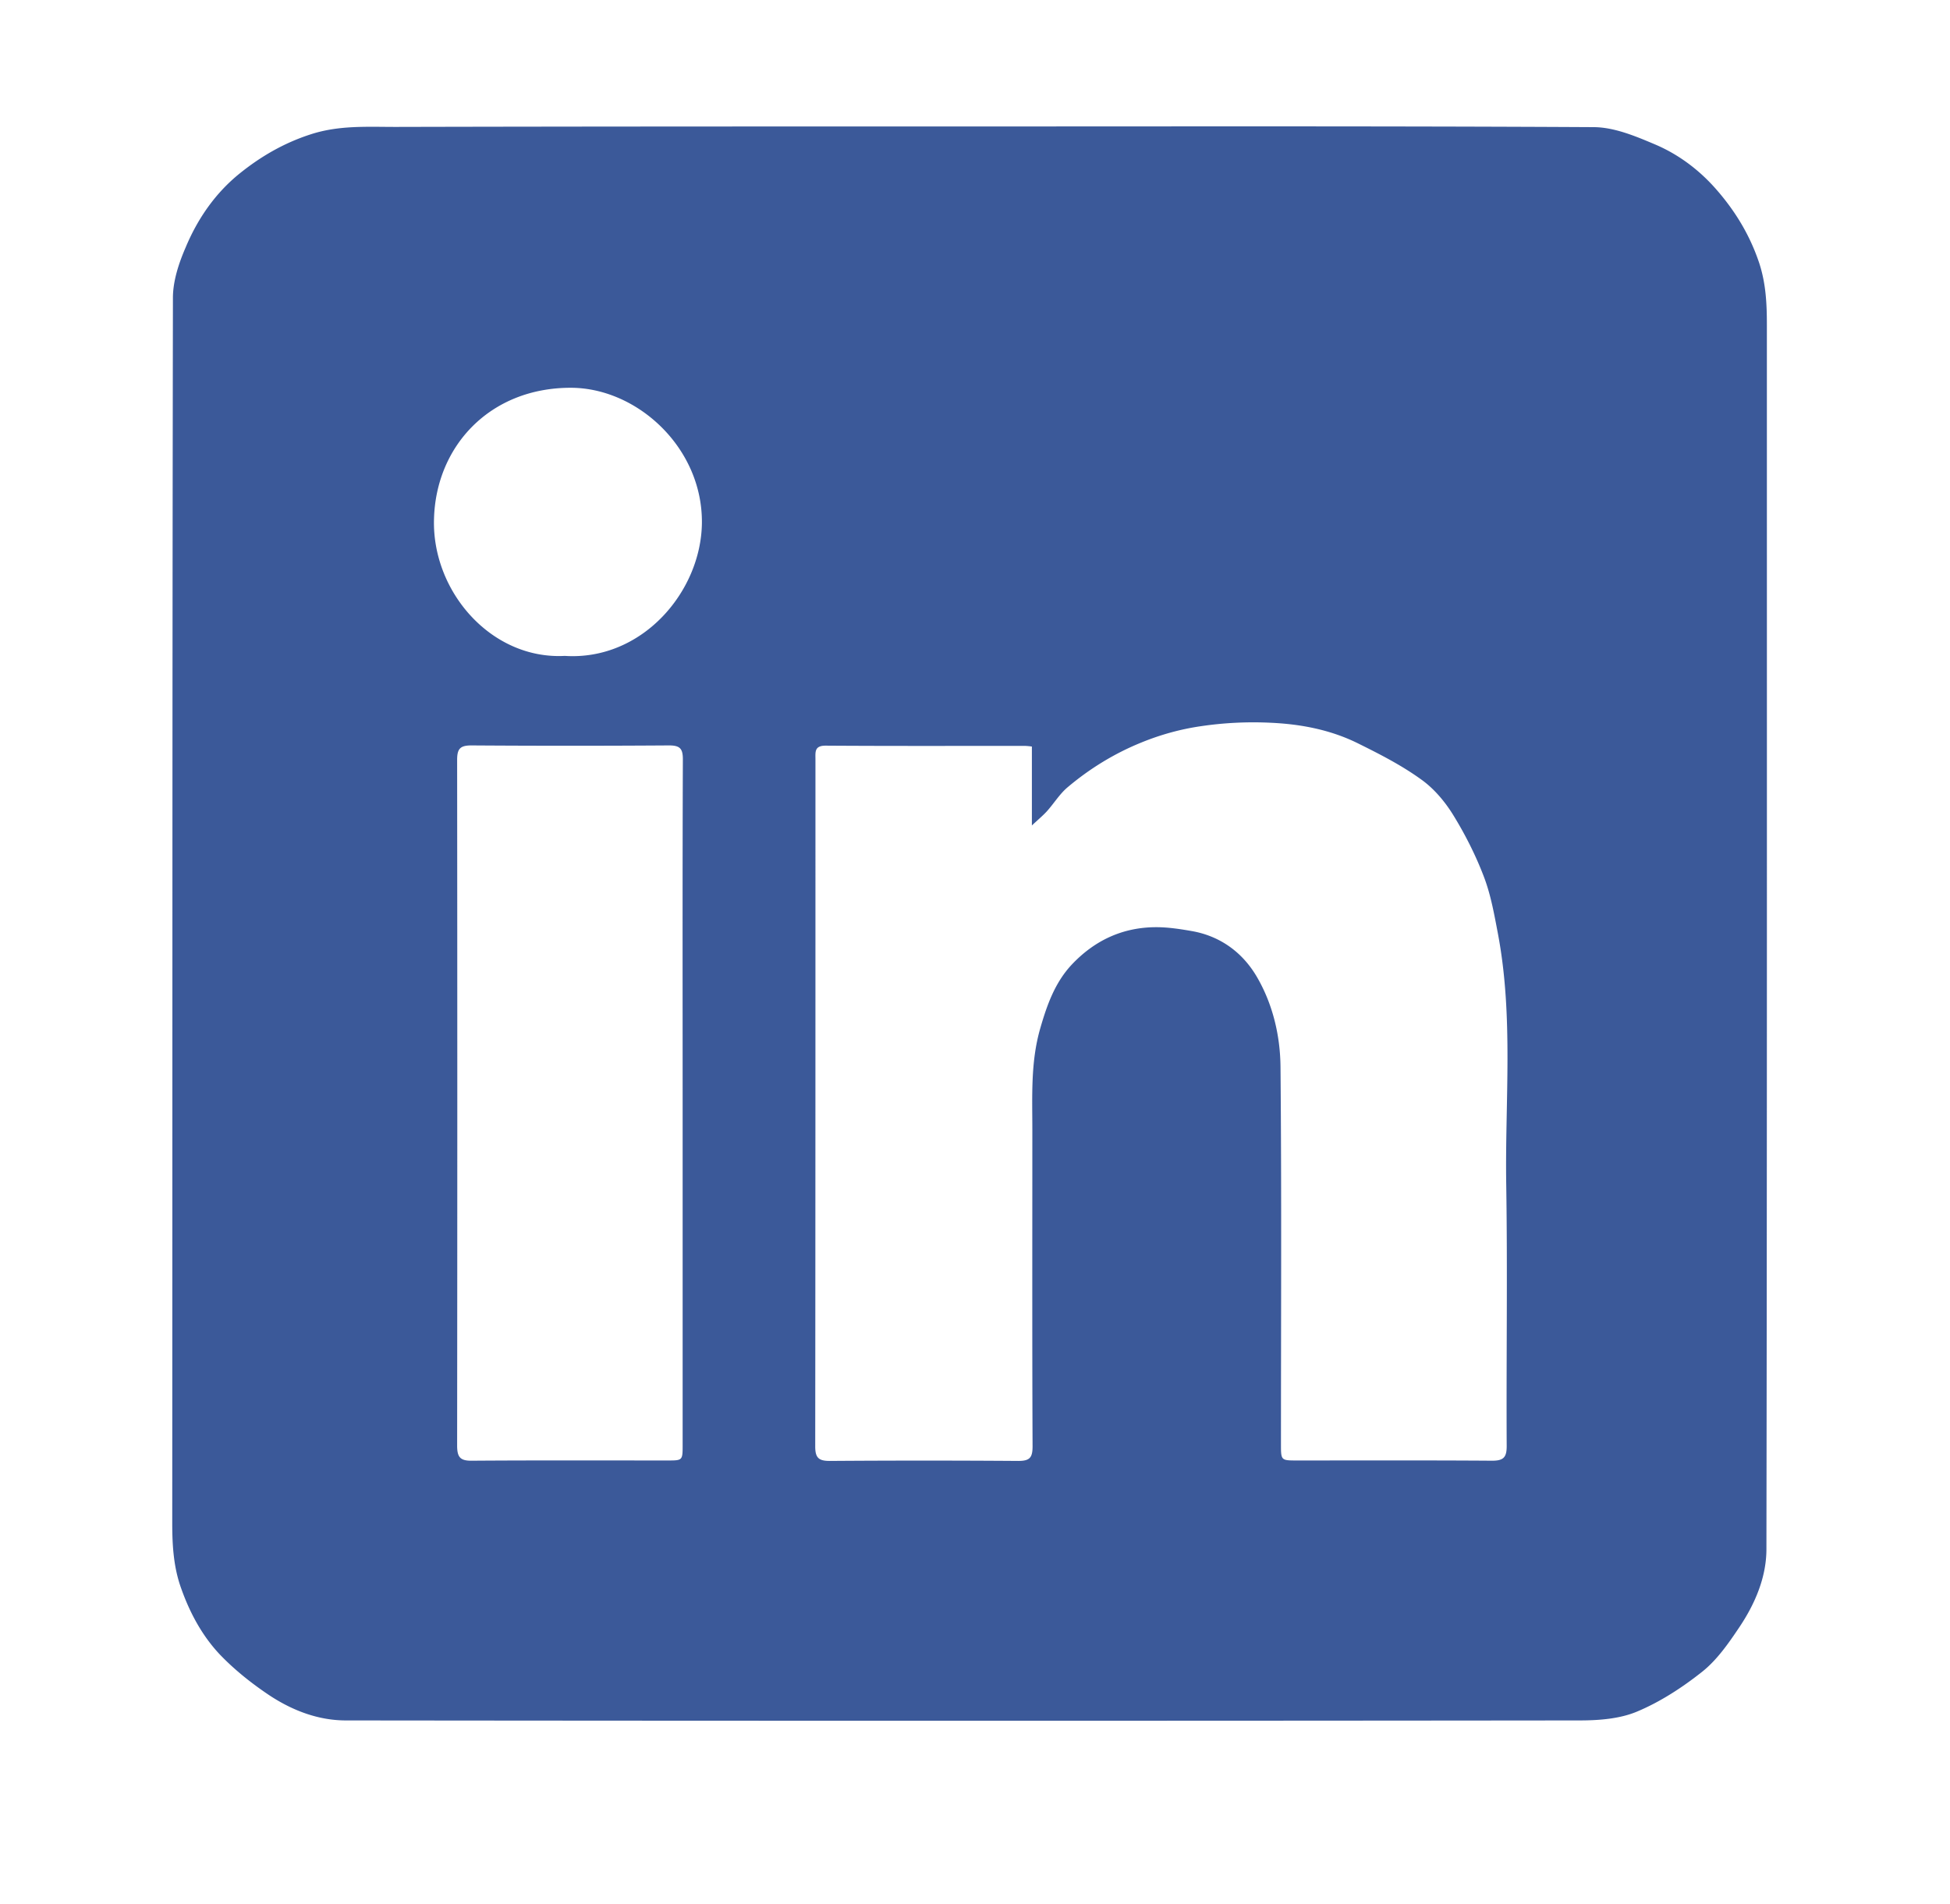 <svg xmlns="http://www.w3.org/2000/svg" viewBox="0 0 86.04 84" style="enable-background:new 0 0 86.04 84" xml:space="preserve">
<path d="M42.76 5.58c9.19 0 18.39-.02 27.58.03.9.01 1.83.4 2.68.76 1.04.44 1.96 1.13 2.71 1.99.84.96 1.49 2.03 1.9 3.27.29.9.33 1.79.33 2.7 0 18.01.01 36.01-.02 54.02 0 1.24-.5 2.41-1.19 3.44-.47.7-.98 1.44-1.63 1.96-.88.7-1.86 1.34-2.89 1.77-.76.32-1.68.39-2.53.39-18.15.02-36.29.02-54.44 0-1.26 0-2.44-.47-3.48-1.18-.75-.51-1.47-1.09-2.09-1.74-.77-.82-1.31-1.82-1.69-2.89-.34-.93-.4-1.9-.4-2.89.01-18.02 0-36.05.03-54.07 0-.74.26-1.53.56-2.22.53-1.27 1.31-2.4 2.39-3.27.92-.74 1.93-1.33 3.09-1.71 1.26-.42 2.51-.34 3.78-.34 8.44-.02 16.87-.02 25.31-.02zm2.77 27.36a2.67 2.67 0 0 0-.32-.03c-2.93 0-5.85.01-8.78-.01-.5 0-.45.28-.45.6 0 10.11 0 20.21-.01 30.32 0 .5.15.64.64.64 2.77-.02 5.54-.02 8.32 0 .5 0 .63-.14.63-.64-.02-4.65-.01-9.3-.01-13.95 0-1.51-.08-3.01.35-4.5.3-1.04.65-2.02 1.39-2.81 1.01-1.07 2.25-1.65 3.73-1.65.52 0 1.04.08 1.56.17 1.26.22 2.24.94 2.87 2.01.71 1.21 1.04 2.61 1.05 4 .05 5.54.02 11.09.02 16.63 0 .71 0 .72.69.72 2.88 0 5.75-.01 8.63.01.5 0 .64-.15.64-.64-.02-3.84.04-7.68-.02-11.52-.06-3.7.33-7.43-.37-11.11-.16-.84-.31-1.69-.61-2.48-.36-.95-.83-1.88-1.36-2.74-.37-.6-.86-1.18-1.43-1.58-.86-.62-1.82-1.11-2.77-1.58-1.21-.6-2.52-.85-3.85-.91-1.02-.05-2.06 0-3.07.15-.91.13-1.81.38-2.66.73-1.18.48-2.27 1.15-3.25 1.98-.35.3-.6.72-.92 1.07-.17.18-.37.35-.64.6v-3.48zM30.12 48.63s-.01 0 0 0c0-5.04-.01-10.08.01-15.13 0-.47-.13-.61-.61-.61-2.91.02-5.82.02-8.72 0-.5 0-.63.15-.63.64.01 10.08.01 20.17 0 30.25 0 .51.13.68.66.67 2.87-.02 5.75-.01 8.62-.01.67 0 .67 0 .67-.69V48.63zm-5.2-19.69c3.41.22 6.01-2.83 6.05-5.85.04-3.33-2.85-5.97-5.77-5.98-3.56-.01-5.96 2.55-6.05 5.78-.1 3.19 2.51 6.22 5.77 6.05z" style="fill:#3B5999"/></svg>